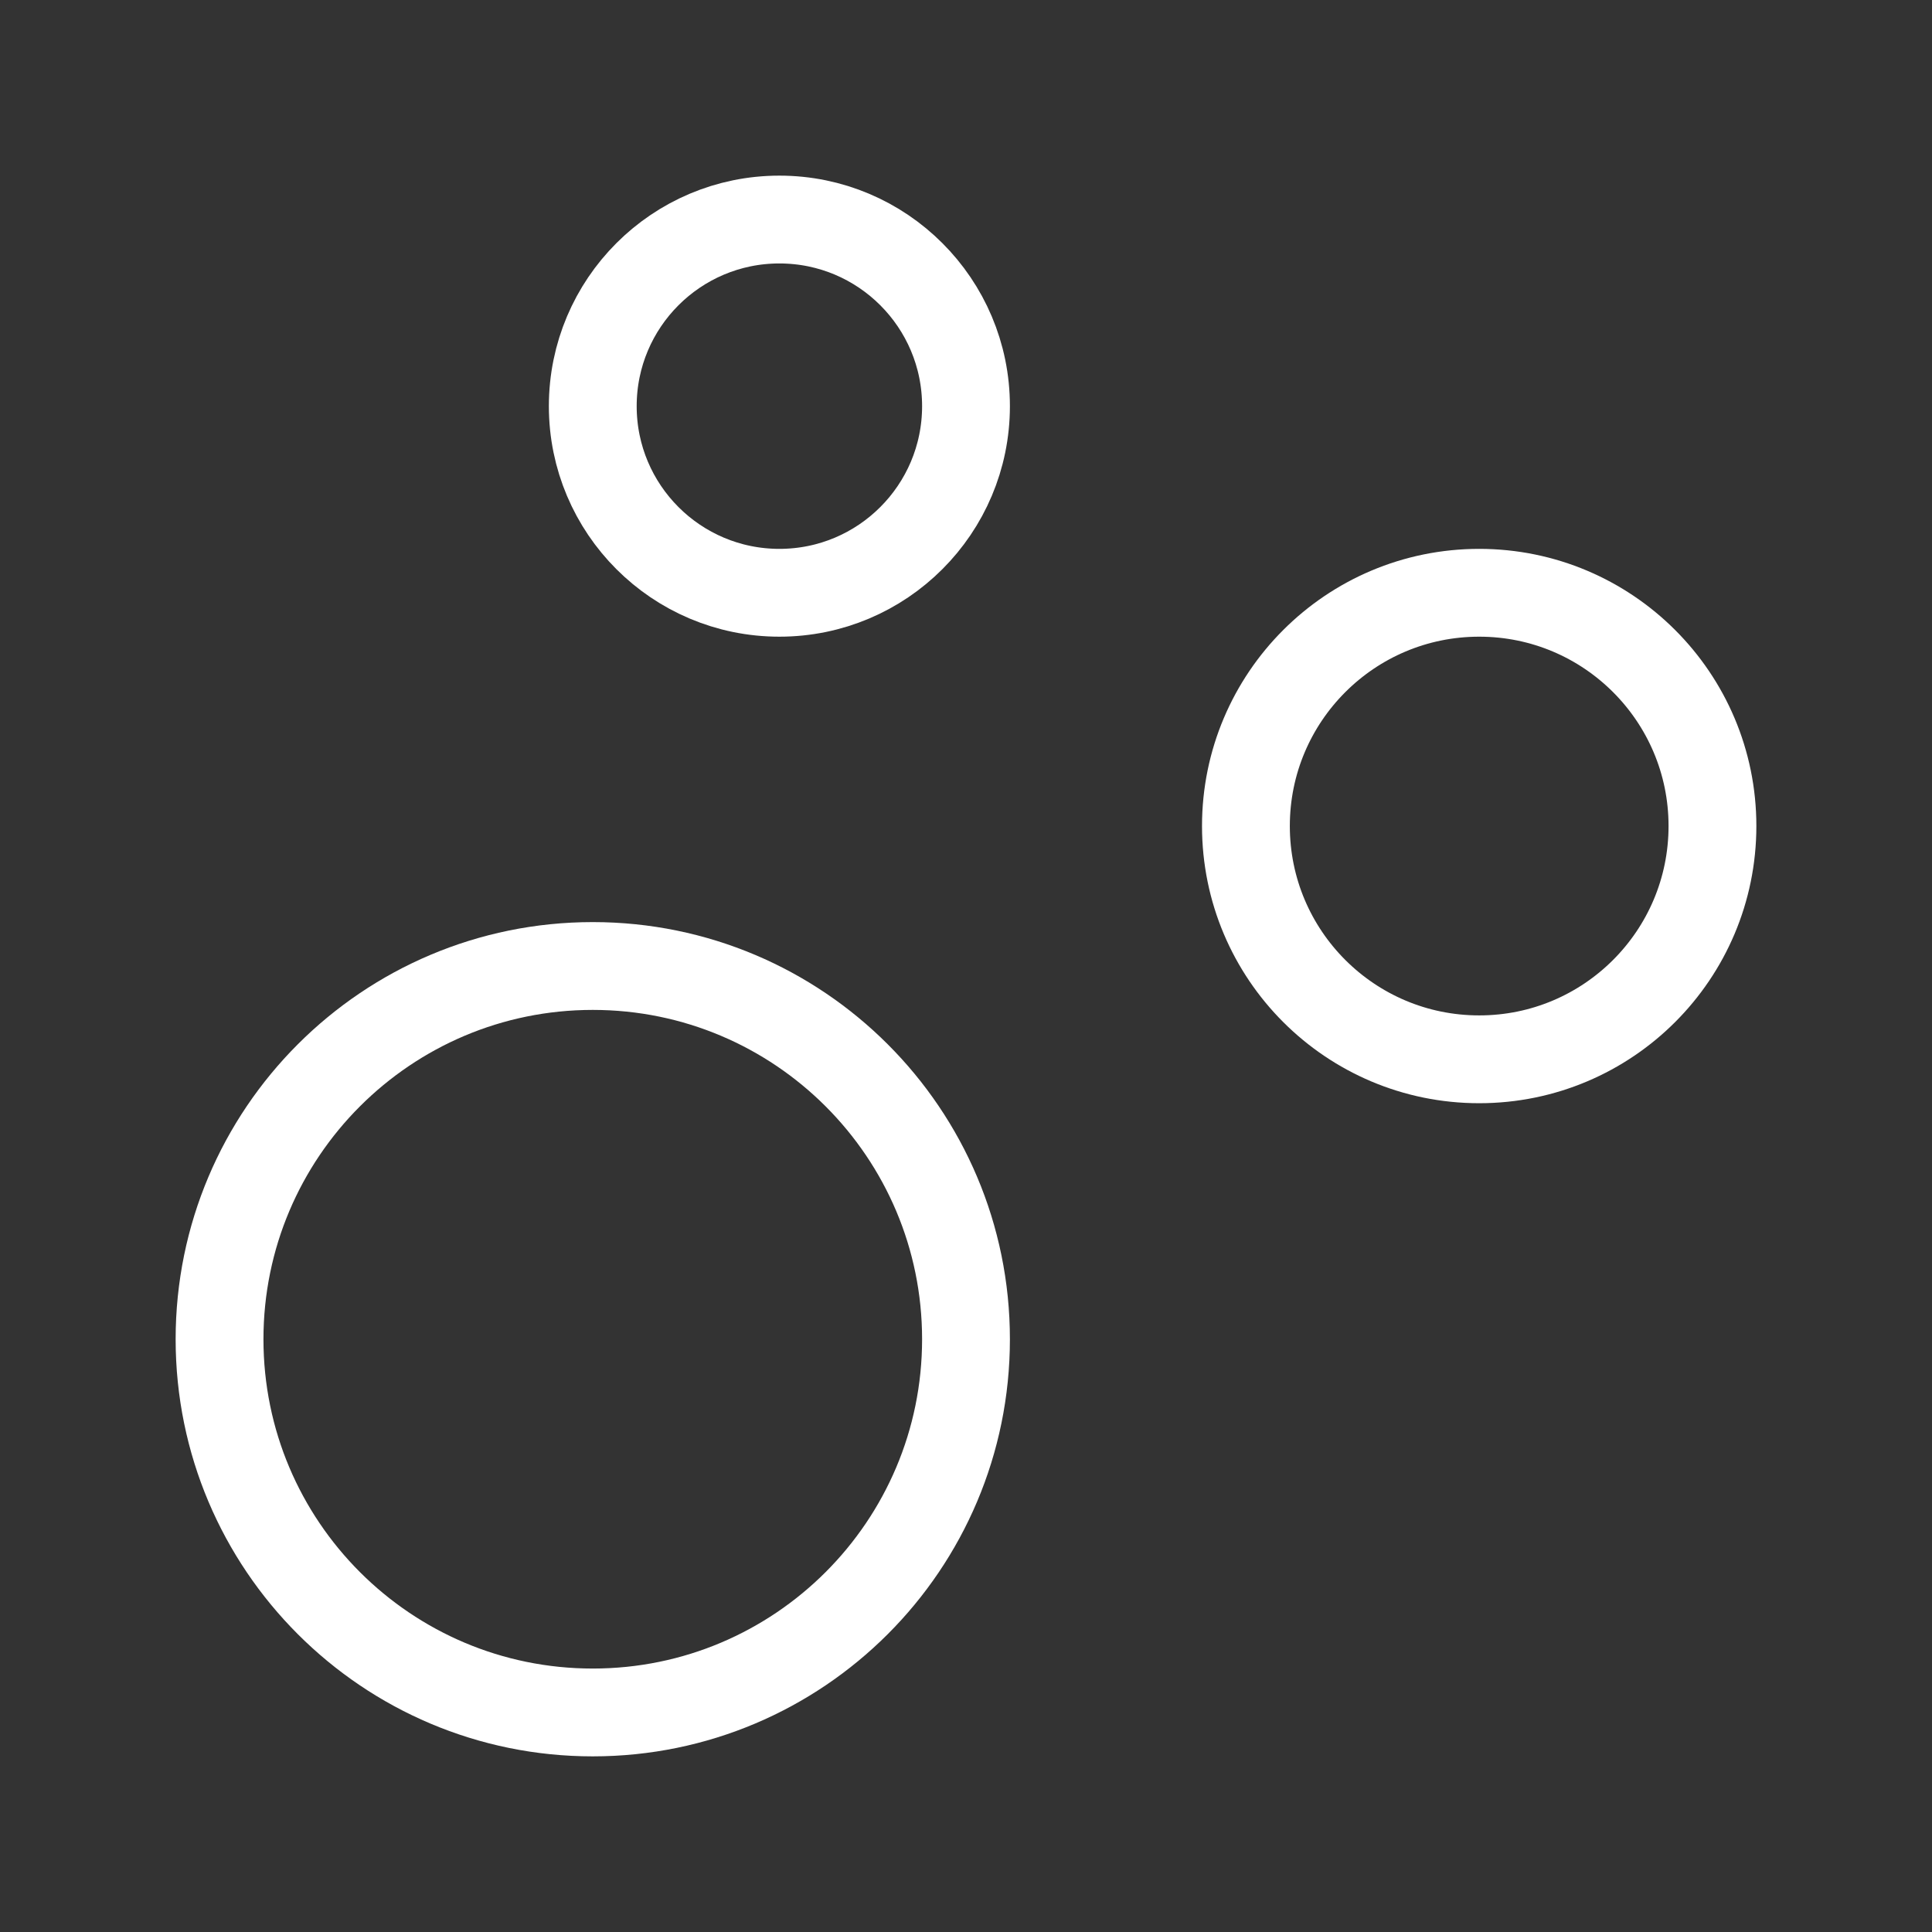 <svg xmlns="http://www.w3.org/2000/svg" fill="none" viewBox="0 0 44 44" height="44" width="44">
<rect x="0" y="0" width="44" height="44" fill="#333333" stroke="none"/>
<path stroke-linejoin="round" stroke-linecap="round" stroke-width="2" stroke="white" d="M22 30.5C22 35.194 18.194 39 13.5 39C8.806 39 5 35.194 5 30.5C5 25.806 8.806 22 13.5 22C18.194 22 22 25.806 22 30.5Z"></path>
<path stroke-linejoin="round" stroke-linecap="round" stroke-width="2" stroke="white" d="M39 18.812C39 21.747 36.621 24.125 33.688 24.125C30.753 24.125 28.375 21.747 28.375 18.812C28.375 15.879 30.753 13.5 33.688 13.5C36.621 13.5 39 15.879 39 18.812Z"></path>
<path stroke-linejoin="round" stroke-linecap="round" stroke-width="2" stroke="white" d="M22 9.25C22 11.597 20.097 13.5 17.75 13.5C15.403 13.5 13.5 11.597 13.5 9.25C13.5 6.903 15.403 5 17.75 5C20.097 5 22 6.903 22 9.25Z"></path>
</svg>
